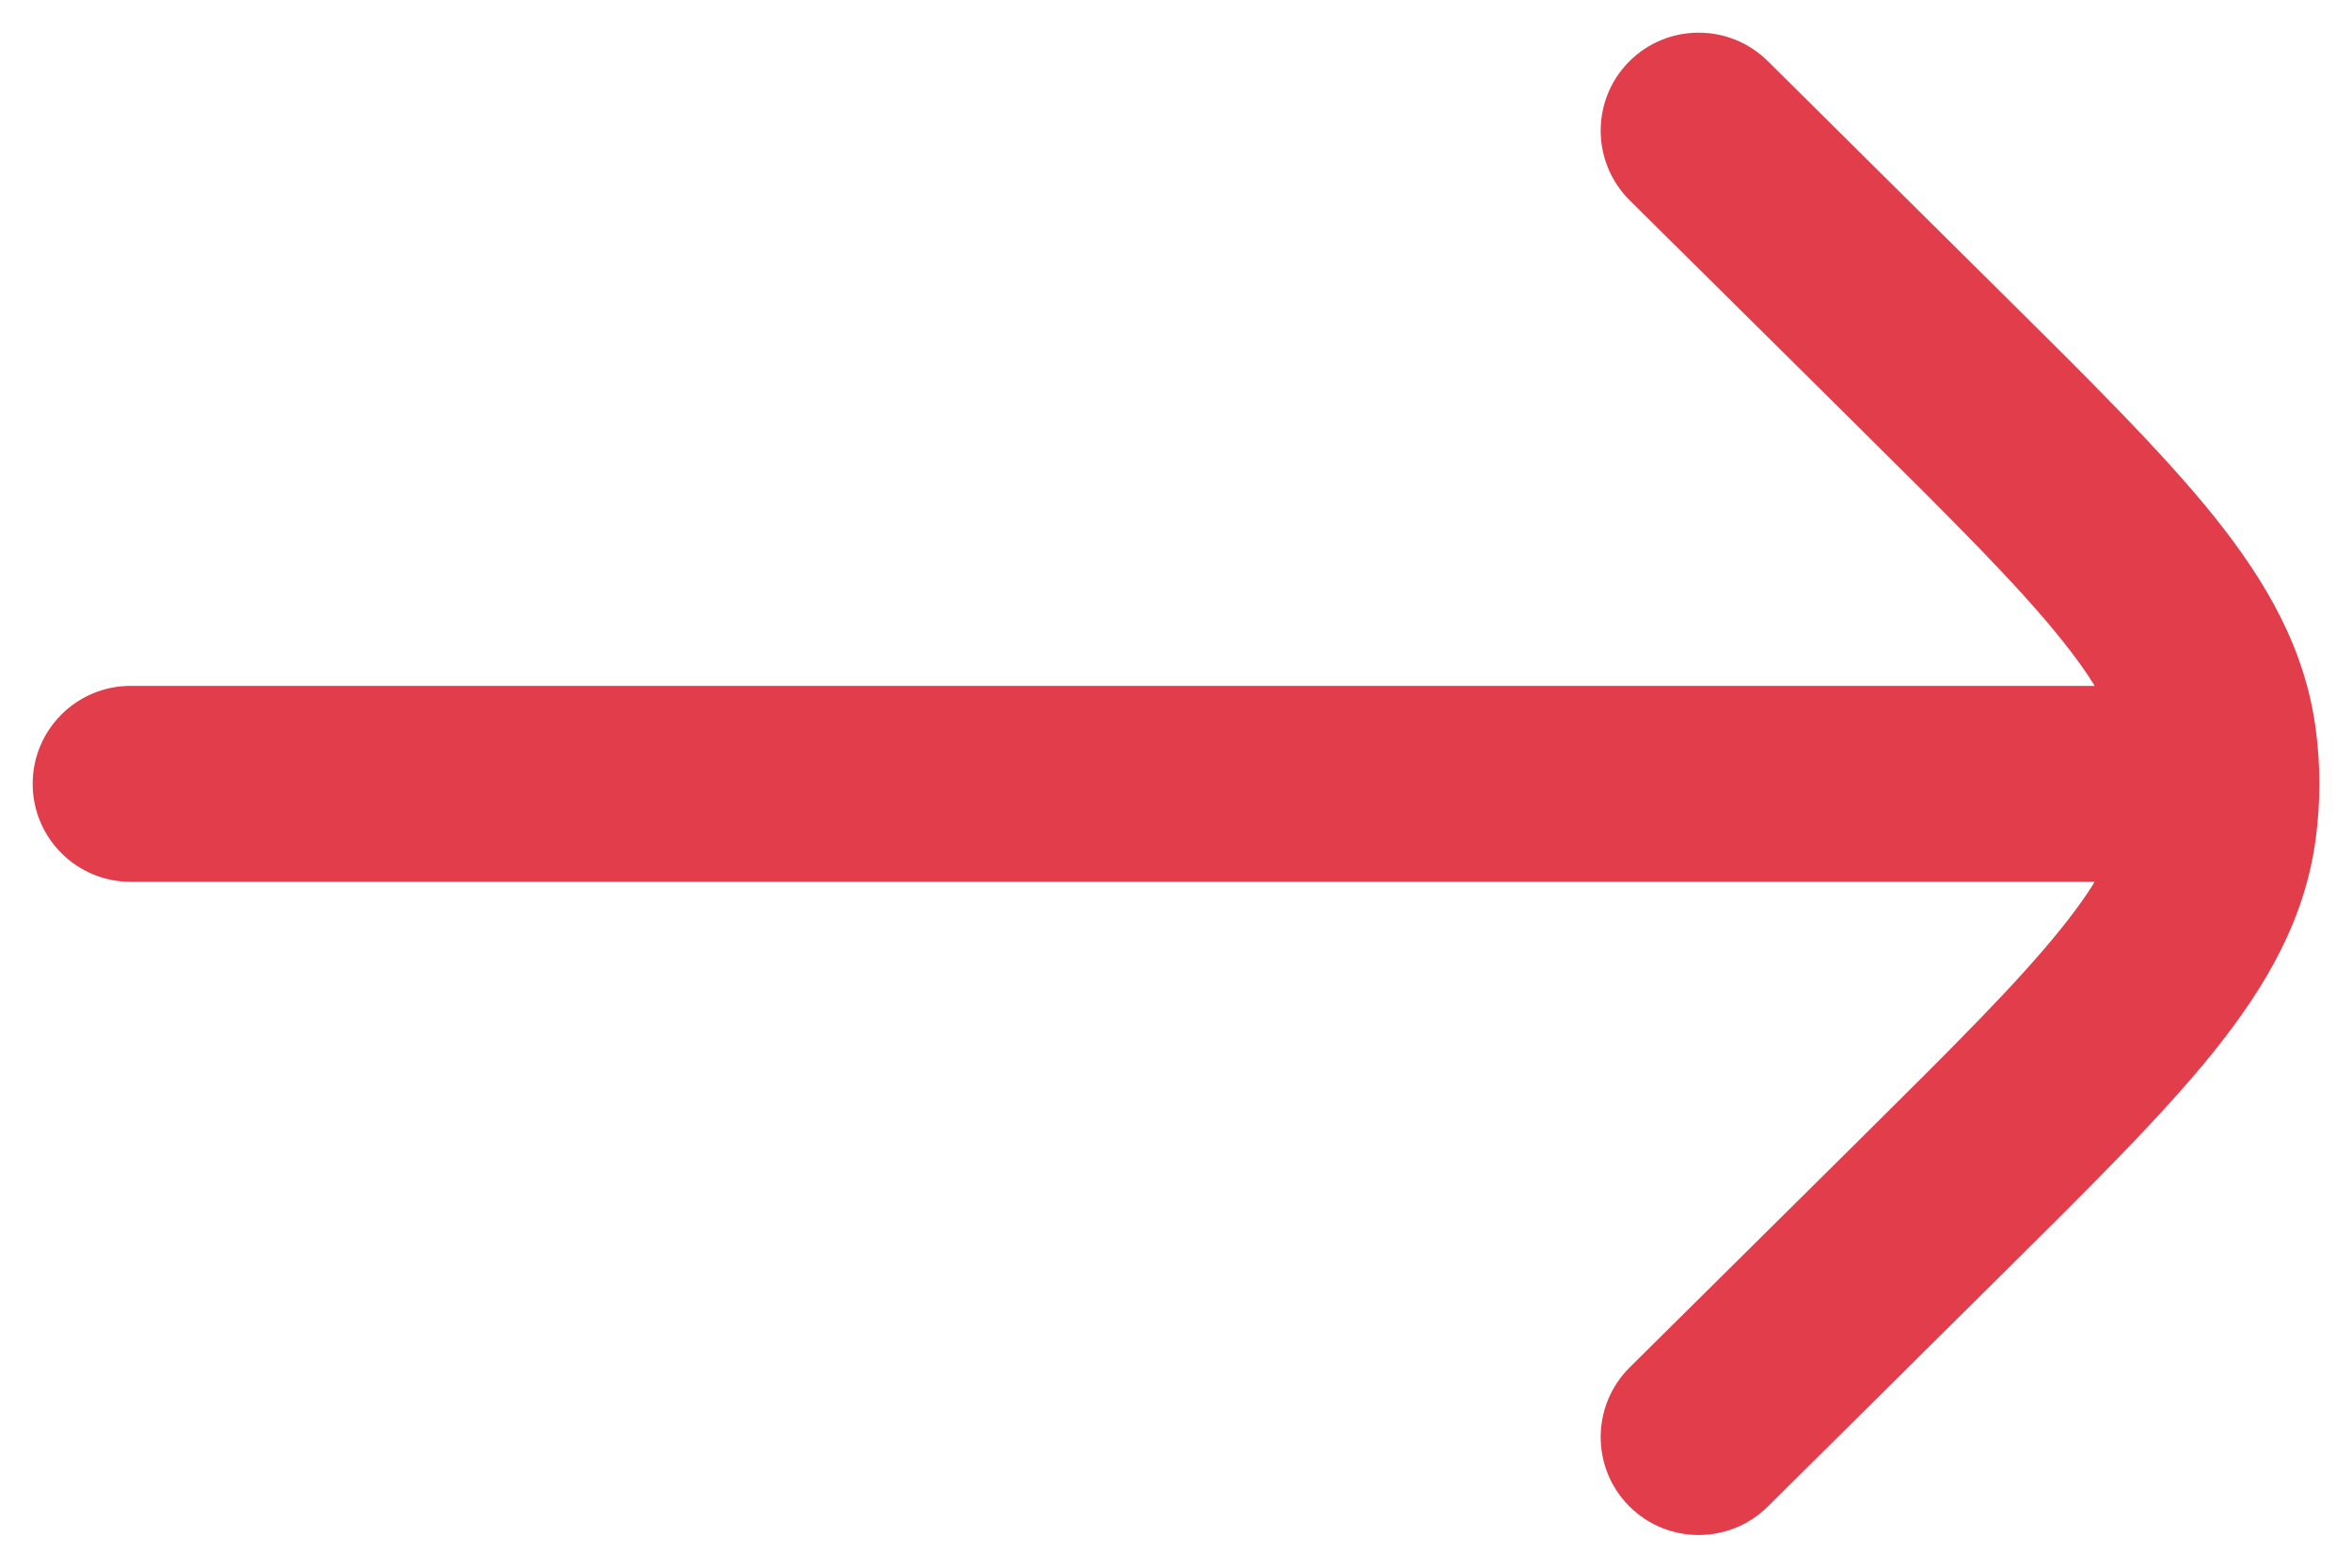 <svg width="18" height="12" viewBox="0 0 18 12" fill="none" xmlns="http://www.w3.org/2000/svg">
<path d="M1 5.25C0.586 5.25 0.25 5.586 0.25 6C0.25 6.414 0.586 6.75 1 6.75L1 6L1 5.25ZM17 6.75C17.414 6.75 17.75 6.414 17.75 6C17.75 5.586 17.414 5.25 17 5.25V6V6.75ZM13.528 0.467C13.234 0.176 12.759 0.178 12.467 0.472C12.176 0.766 12.178 1.241 12.472 1.533L13 1L13.528 0.467ZM14.763 2.747L14.235 3.28L14.763 2.747ZM14.763 9.253L15.291 9.785L14.763 9.253ZM12.472 10.467C12.178 10.759 12.176 11.234 12.467 11.528C12.759 11.822 13.234 11.824 13.528 11.533L13 11L12.472 10.467ZM16.98 5.687L17.724 5.592V5.592L16.98 5.687ZM16.98 6.313L17.724 6.408V6.408L16.98 6.313ZM1 6L1 6.75L17 6.75V6V5.25L1 5.25L1 6ZM13 1L12.472 1.533L14.235 3.28L14.763 2.747L15.291 2.215L13.528 0.467L13 1ZM14.763 9.253L14.235 8.72L12.472 10.467L13 11L13.528 11.533L15.291 9.785L14.763 9.253ZM14.763 2.747L14.235 3.28C14.95 3.989 15.441 4.477 15.773 4.891C16.096 5.292 16.207 5.55 16.236 5.782L16.98 5.687L17.724 5.592C17.645 4.974 17.35 4.459 16.943 3.951C16.545 3.456 15.981 2.899 15.291 2.215L14.763 2.747ZM14.763 9.253L15.291 9.785C15.981 9.101 16.545 8.544 16.943 8.049C17.35 7.541 17.645 7.026 17.724 6.408L16.98 6.313L16.236 6.218C16.207 6.45 16.096 6.708 15.773 7.109C15.441 7.523 14.95 8.011 14.235 8.72L14.763 9.253ZM16.98 5.687L16.236 5.782C16.255 5.927 16.255 6.073 16.236 6.218L16.98 6.313L17.724 6.408C17.759 6.137 17.759 5.863 17.724 5.592L16.98 5.687Z" fill="#E13D4B"/>
</svg>
